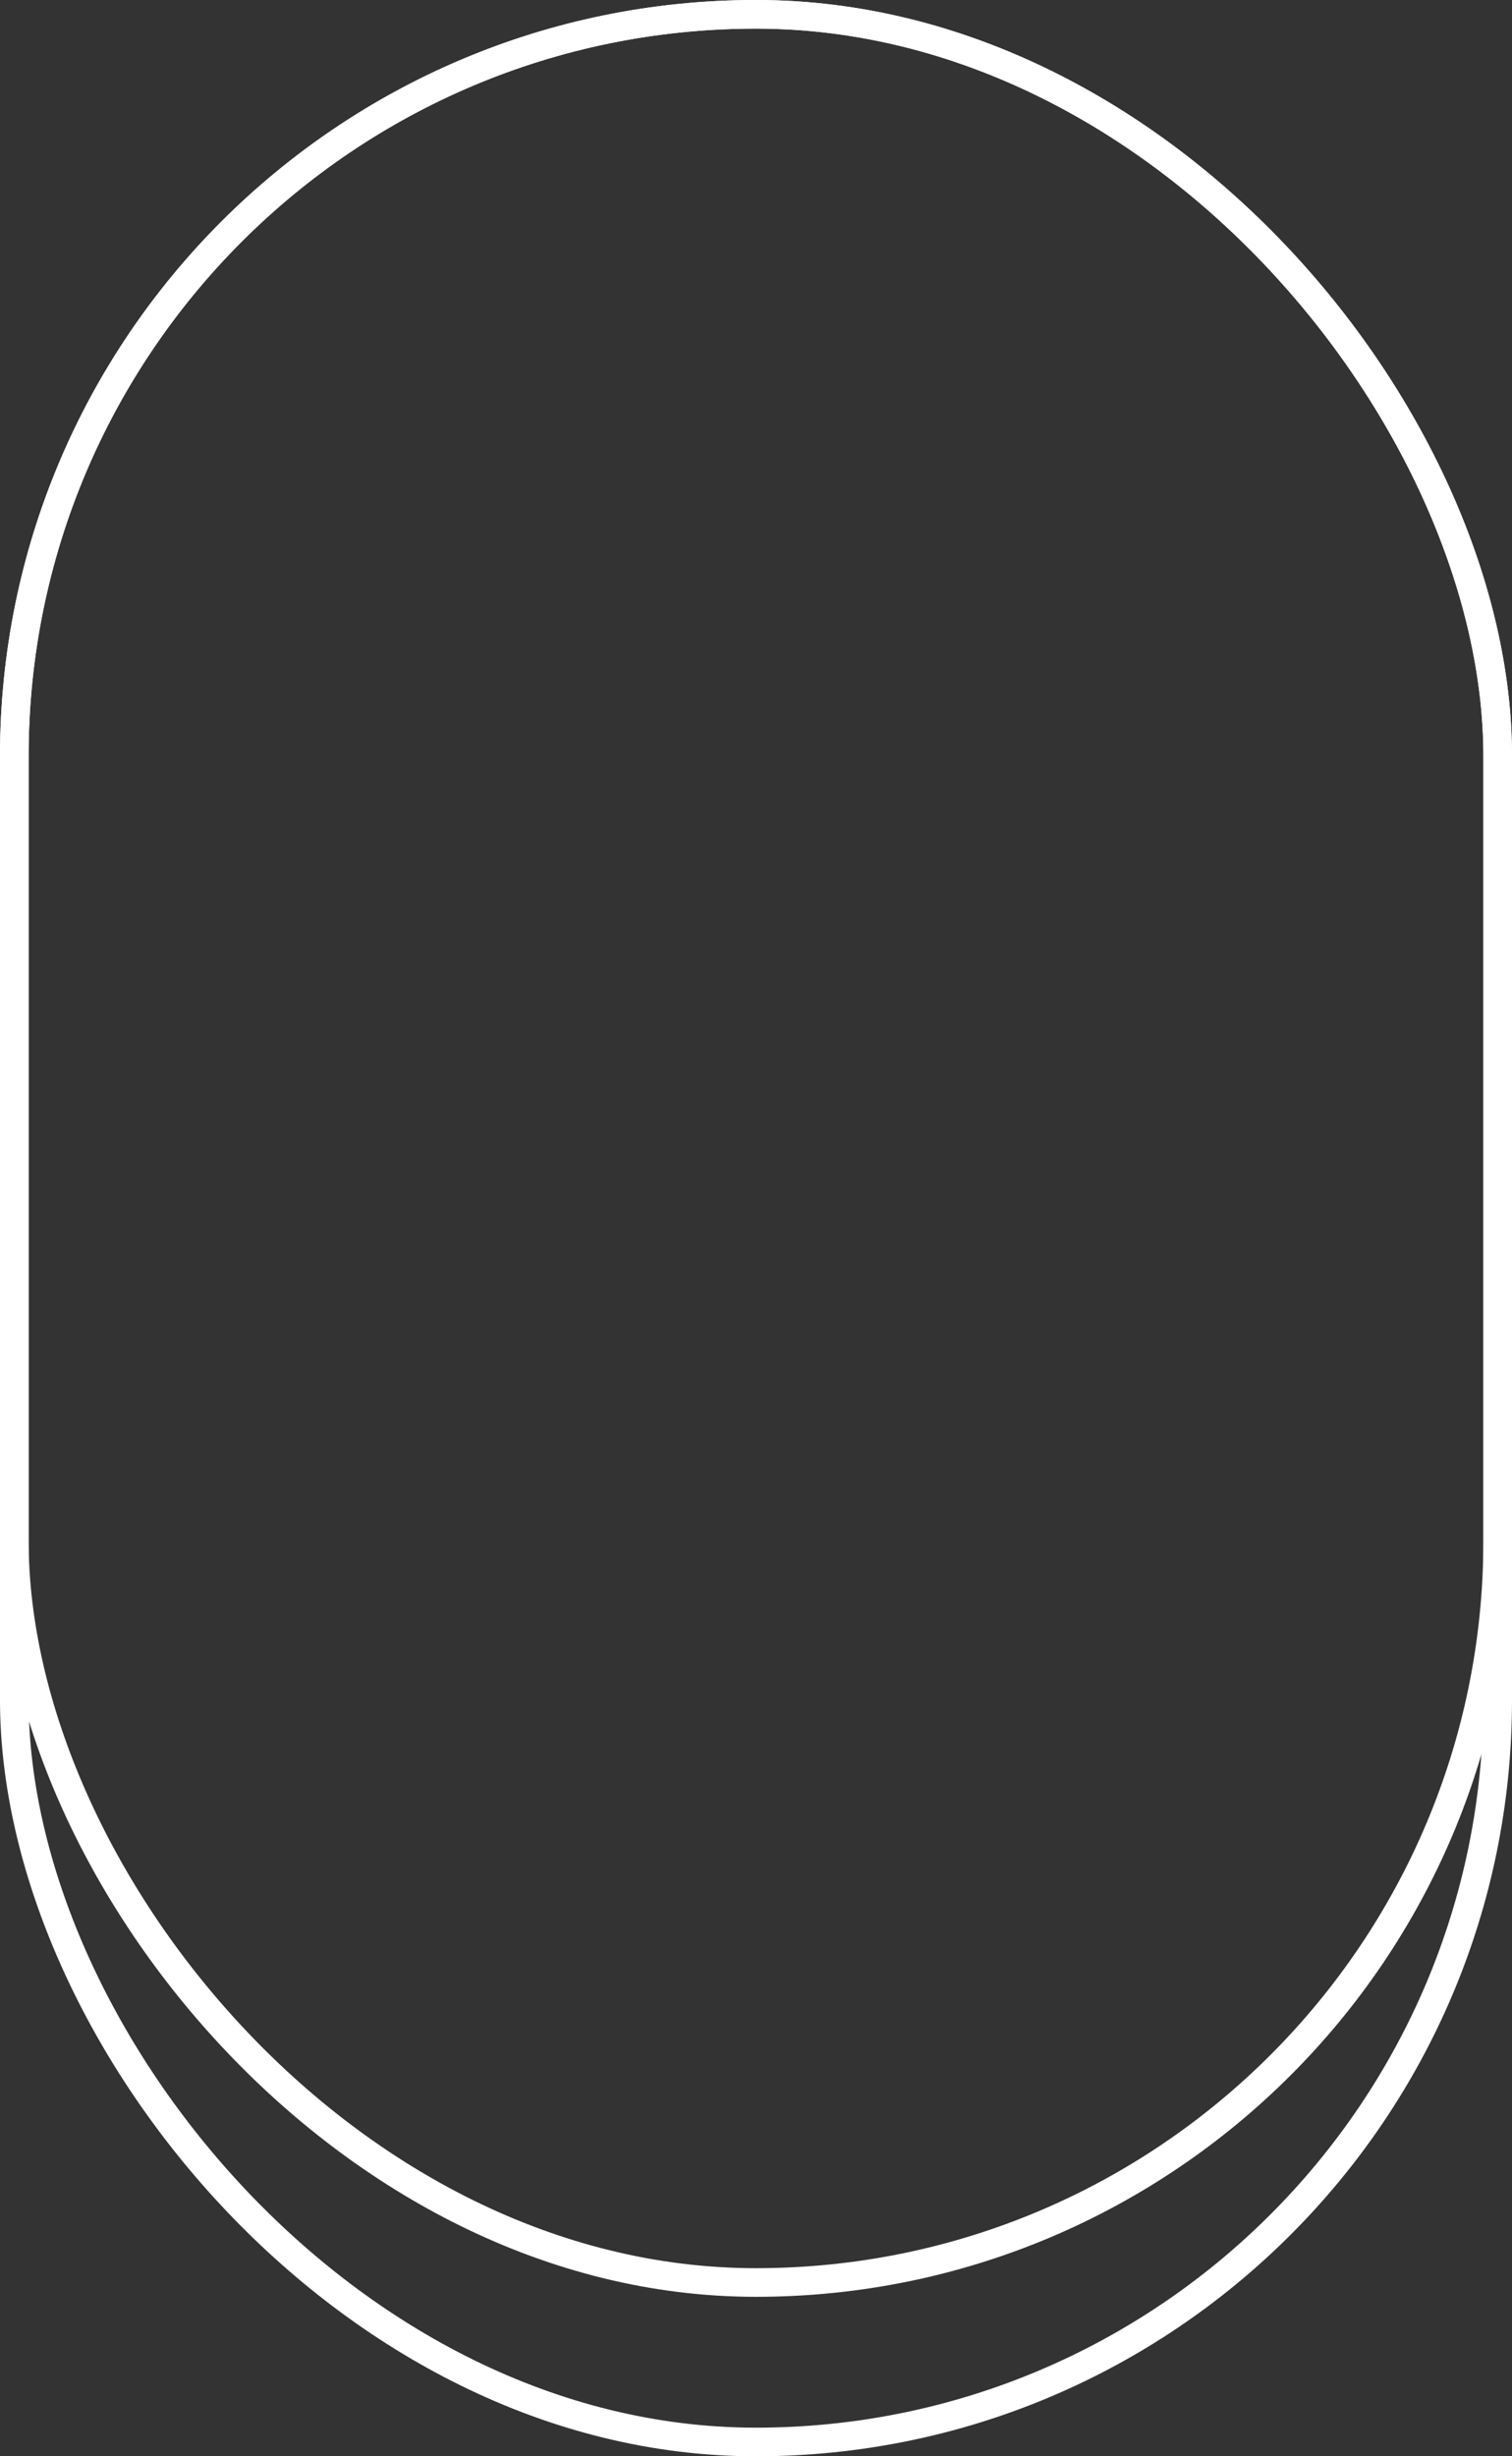 <svg xmlns="http://www.w3.org/2000/svg" viewBox="0 0 52.82 85.79"><rect x="0" y="0" width="52.82" height="85.79" fill="#333333" stroke="none"/><defs><style>.cls-1{fill:none;stroke:#fff;stroke-miterlimit:10;}</style></defs><g id="Layer_2" data-name="Layer 2"><g id="ΦΙΛΤΡΑ"><rect class="cls-1" x="0.5" y="0.5" width="51.82" height="79.22" rx="25.91"/><rect class="cls-1" x="0.5" y="0.5" width="51.82" height="84.79" rx="25.91"/></g></g></svg>